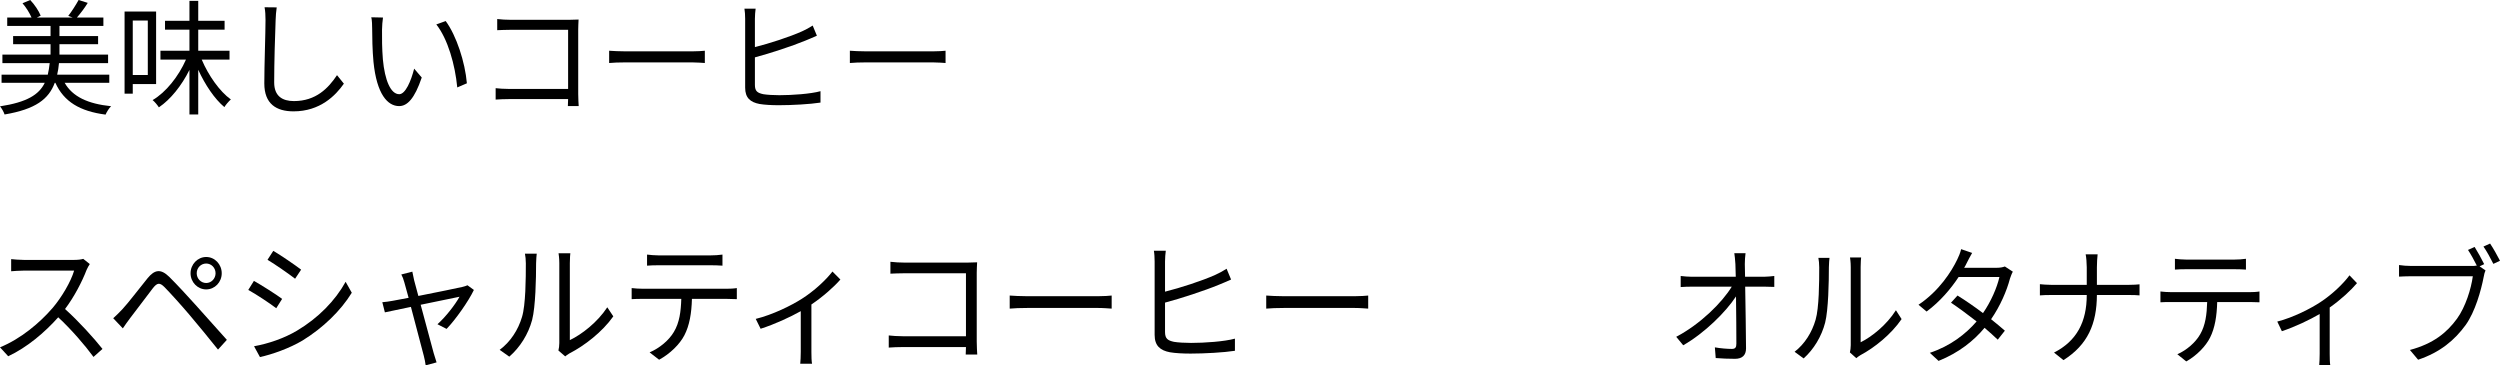 <?xml version="1.0" encoding="UTF-8"?> <svg xmlns="http://www.w3.org/2000/svg" width="349" height="51" viewBox="0 0 349 51" fill="none"> <path d="M15.257 11.559V10.422H7.981C8.099 9.915 8.183 9.39 8.233 8.813H15.089V7.624H8.3V6.173H13.694V5.036H8.3V3.62H14.433V2.448H10.737C11.207 1.906 11.778 1.172 12.249 0.402L10.972 0C10.619 0.647 9.997 1.626 9.527 2.221L10.149 2.448H5.142L5.679 2.186C5.427 1.539 4.822 0.63 4.217 0L3.142 0.455C3.646 1.032 4.133 1.819 4.402 2.448H1.008V3.62H7.057V5.036H1.831V6.173H7.057V7.624H0.336V8.813H6.939C6.872 9.39 6.788 9.932 6.671 10.422H0.218V11.559H6.251C5.444 13.22 3.764 14.269 0 14.846C0.235 15.108 0.538 15.65 0.638 15.982C4.974 15.248 6.805 13.832 7.645 11.559H7.729C8.922 14.199 11.14 15.528 14.736 16C14.887 15.65 15.223 15.091 15.509 14.828C12.266 14.496 10.132 13.499 9.023 11.559H15.257Z" fill="black"></path> <path d="M20.633 2.868V10.474H18.533V2.868H20.633ZM21.793 11.733V1.609H17.39V13.08H18.533V11.733H21.793ZM32.042 8.323V7.082H27.674V4.144H31.353V2.903H27.674V0.122H26.447V2.903H23.036V4.144H26.447V7.082H22.398V8.323H25.96C24.935 10.649 23.171 12.887 21.305 13.972C21.608 14.216 21.978 14.671 22.179 14.986C23.809 13.884 25.355 11.961 26.447 9.757V15.982H27.674V9.74C28.631 11.838 29.959 13.814 31.32 14.951C31.521 14.619 31.942 14.129 32.227 13.884C30.665 12.765 29.102 10.544 28.161 8.323H32.042Z" fill="black"></path> <path d="M38.629 1.032L36.932 1.014C37.033 1.521 37.066 2.151 37.066 2.798C37.066 4.634 36.898 9.058 36.898 11.646C36.898 14.496 38.562 15.545 40.981 15.545C44.678 15.545 46.845 13.342 48.005 11.681L47.047 10.492C45.837 12.31 44.106 14.111 41.032 14.111C39.435 14.111 38.276 13.43 38.276 11.506C38.276 8.901 38.394 4.774 38.478 2.798C38.494 2.221 38.545 1.609 38.629 1.032Z" fill="black"></path> <path d="M53.465 2.448L51.836 2.413C51.936 2.833 51.953 3.567 51.953 3.969C51.953 4.984 51.987 7.117 52.138 8.638C52.592 13.167 54.121 14.811 55.717 14.811C56.843 14.811 57.868 13.797 58.876 10.824L57.817 9.583C57.38 11.331 56.591 13.15 55.734 13.15C54.541 13.15 53.717 11.209 53.449 8.289C53.331 6.837 53.314 5.246 53.331 4.144C53.331 3.69 53.398 2.868 53.465 2.448ZM62.219 2.938L60.909 3.41C62.522 5.456 63.53 9.04 63.833 12.206L65.177 11.628C64.925 8.673 63.715 4.966 62.219 2.938Z" fill="black"></path> <path d="M69.411 2.658V4.214C69.797 4.197 70.638 4.162 71.259 4.162H79.308V12.415H71.058C70.352 12.415 69.629 12.363 69.192 12.31V13.902C69.646 13.867 70.402 13.832 71.091 13.832H79.308C79.291 14.251 79.291 14.619 79.274 14.811H80.786C80.769 14.531 80.719 13.744 80.719 13.115V4.092C80.719 3.672 80.753 3.13 80.769 2.728C80.433 2.745 79.929 2.763 79.526 2.763H71.242C70.705 2.763 69.965 2.728 69.411 2.658Z" fill="black"></path> <path d="M85.037 7.082V8.796C85.558 8.743 86.449 8.708 87.373 8.708H96.597C97.353 8.708 98.059 8.778 98.395 8.796V7.082C98.025 7.117 97.421 7.169 96.581 7.169H87.373C86.432 7.169 85.541 7.117 85.037 7.082Z" fill="black"></path> <path d="M105.486 1.207H103.923C103.99 1.556 104.024 2.151 104.024 2.623V12.24C104.024 13.657 104.746 14.269 106.023 14.514C106.729 14.636 107.72 14.688 108.729 14.688C110.56 14.688 113.08 14.549 114.542 14.321V12.73C113.148 13.115 110.56 13.29 108.796 13.29C107.956 13.29 107.099 13.237 106.561 13.15C105.755 12.975 105.385 12.748 105.385 11.856V8.009C107.485 7.449 110.543 6.452 112.442 5.666C112.946 5.473 113.551 5.193 114.038 4.984L113.45 3.567C112.963 3.882 112.476 4.144 111.971 4.372C110.224 5.158 107.401 6.068 105.385 6.575V2.623C105.385 2.133 105.435 1.609 105.486 1.207Z" fill="black"></path> <path d="M118.642 7.082V8.796C119.163 8.743 120.053 8.708 120.978 8.708H130.202C130.958 8.708 131.664 8.778 132 8.796V7.082C131.63 7.117 131.025 7.169 130.185 7.169H120.978C120.037 7.169 119.146 7.117 118.642 7.082Z" fill="black"></path> <path d="M12.534 36.863L11.621 36.136C11.334 36.229 10.869 36.285 10.278 36.285H3.366C2.829 36.285 1.808 36.211 1.558 36.173V37.868C1.755 37.85 2.74 37.775 3.366 37.775H10.349C9.902 39.321 8.595 41.519 7.377 42.953C5.533 45.096 2.883 47.312 0 48.485L1.146 49.733C3.796 48.485 6.213 46.437 8.129 44.294C9.955 45.989 11.853 48.187 13.053 49.827L14.306 48.709C13.143 47.237 10.958 44.816 9.078 43.14C10.349 41.463 11.477 39.284 12.086 37.682C12.194 37.421 12.426 37.012 12.534 36.863Z" fill="black"></path> <path d="M27.461 38.148C27.461 37.384 28.052 36.788 28.786 36.788C29.503 36.788 30.093 37.384 30.093 38.148C30.093 38.893 29.503 39.508 28.786 39.508C28.052 39.508 27.461 38.893 27.461 38.148ZM26.602 38.148C26.602 39.396 27.587 40.402 28.786 40.402C29.986 40.402 30.953 39.396 30.953 38.148C30.953 36.9 29.986 35.875 28.786 35.875C27.587 35.875 26.602 36.9 26.602 38.148ZM15.805 44.425L17.148 45.84C17.416 45.449 17.81 44.872 18.169 44.406C18.992 43.363 20.478 41.333 21.338 40.234C21.947 39.47 22.287 39.396 22.985 40.104C23.737 40.867 25.402 42.711 26.441 43.941C27.587 45.3 29.163 47.2 30.434 48.802L31.669 47.442C30.291 45.915 28.5 43.885 27.3 42.562C26.244 41.389 24.722 39.731 23.63 38.651C22.412 37.459 21.57 37.664 20.604 38.837C19.476 40.215 17.918 42.283 17.076 43.177C16.593 43.68 16.27 44.015 15.805 44.425Z" fill="black"></path> <path d="M38.151 35.019L37.345 36.267C38.402 36.9 40.336 38.241 41.195 38.911L42.036 37.645C41.267 37.049 39.207 35.633 38.151 35.019ZM35.465 48.336L36.289 49.845C37.954 49.491 40.425 48.616 42.233 47.535C45.08 45.785 47.569 43.382 49.109 40.867L48.25 39.34C46.799 41.966 44.436 44.388 41.464 46.157C39.655 47.237 37.435 47.983 35.465 48.336ZM35.447 39.209L34.659 40.476C35.734 41.054 37.685 42.357 38.563 43.028L39.386 41.724C38.599 41.128 36.504 39.806 35.447 39.209Z" fill="black"></path> <path d="M57.561 37.924L56.021 38.316C56.182 38.595 56.325 38.967 56.45 39.433C56.558 39.787 56.773 40.588 57.041 41.575C55.949 41.78 55.108 41.948 54.857 41.985C54.32 42.078 53.872 42.153 53.371 42.19L53.729 43.605C54.212 43.494 55.681 43.196 57.364 42.842C58.062 45.505 58.921 48.802 59.154 49.64C59.279 50.106 59.369 50.59 59.423 51L60.945 50.59C60.837 50.255 60.658 49.678 60.551 49.324C60.318 48.504 59.441 45.226 58.724 42.544C61.213 42.022 63.738 41.501 64.15 41.426C63.541 42.544 62.198 44.257 61.07 45.263L62.341 45.915C63.559 44.667 65.403 42.059 66.155 40.476L65.26 39.824C65.081 39.917 64.794 39.992 64.579 40.048C63.971 40.197 60.927 40.811 58.402 41.314C58.133 40.327 57.919 39.526 57.811 39.116C57.704 38.651 57.614 38.241 57.561 37.924Z" fill="black"></path> <path d="M77.955 48.932L78.904 49.752C79.029 49.64 79.226 49.491 79.513 49.324C81.59 48.262 84.079 46.343 85.618 44.164L84.777 42.898C83.398 45.002 81.196 46.697 79.549 47.48V36.732C79.549 36.024 79.602 35.484 79.62 35.354H77.973C77.991 35.484 78.08 36.024 78.08 36.732V47.889C78.08 48.262 78.026 48.635 77.955 48.932ZM69.754 48.839L71.097 49.789C72.601 48.485 73.747 46.66 74.284 44.667C74.768 42.804 74.839 38.818 74.839 36.751C74.839 36.192 74.911 35.633 74.929 35.41H73.282C73.353 35.801 73.407 36.211 73.407 36.77C73.407 38.837 73.389 42.562 72.87 44.257C72.333 46.064 71.258 47.722 69.754 48.839Z" fill="black"></path> <path d="M90.328 35.54V37.086C90.775 37.049 91.366 37.03 91.957 37.03H99.191C99.71 37.03 100.337 37.049 100.856 37.086V35.54C100.337 35.615 99.692 35.652 99.191 35.652H91.939C91.366 35.652 90.829 35.596 90.328 35.54ZM88.179 40.215V41.761C88.68 41.724 89.2 41.724 89.737 41.724H95.108C95.055 43.475 94.858 45.04 94.07 46.343C93.372 47.517 92.082 48.597 90.686 49.193L92.011 50.218C93.533 49.398 94.894 48.057 95.538 46.809C96.254 45.431 96.541 43.736 96.594 41.724H101.465C101.895 41.724 102.468 41.743 102.861 41.761V40.215C102.432 40.29 101.841 40.309 101.465 40.309H89.737C89.182 40.309 88.68 40.271 88.179 40.215Z" fill="black"></path> <path d="M105.501 44.518L106.182 45.896C108.205 45.245 110.282 44.276 111.786 43.438V49.137C111.786 49.715 111.75 50.478 111.714 50.776H113.362C113.29 50.478 113.272 49.715 113.272 49.137V42.506C114.902 41.407 116.424 40.048 117.319 39.023L116.209 37.906C115.296 39.098 113.648 40.625 111.947 41.706C110.497 42.637 107.865 43.941 105.501 44.518Z" fill="black"></path> <path d="M124.302 36.546V38.204C124.714 38.185 125.609 38.148 126.272 38.148H134.848V46.94H126.057C125.305 46.94 124.535 46.884 124.069 46.828V48.523C124.553 48.485 125.358 48.448 126.093 48.448H134.848C134.83 48.895 134.83 49.286 134.813 49.491H136.424C136.406 49.193 136.352 48.355 136.352 47.684V38.073C136.352 37.626 136.388 37.049 136.406 36.62C136.048 36.639 135.511 36.658 135.081 36.658H126.254C125.681 36.658 124.893 36.62 124.302 36.546Z" fill="black"></path> <path d="M140.954 41.258V43.084C141.509 43.028 142.458 42.991 143.443 42.991H153.273C154.079 42.991 154.831 43.065 155.189 43.084V41.258C154.795 41.296 154.15 41.352 153.255 41.352H143.443C142.44 41.352 141.491 41.296 140.954 41.258Z" fill="black"></path> <path d="M162.745 35H161.08C161.152 35.373 161.187 36.006 161.187 36.509V46.753C161.187 48.262 161.957 48.914 163.318 49.175C164.07 49.305 165.127 49.361 166.201 49.361C168.153 49.361 170.838 49.212 172.396 48.97V47.275C170.91 47.684 168.153 47.871 166.273 47.871C165.377 47.871 164.464 47.815 163.891 47.722C163.032 47.535 162.638 47.293 162.638 46.343V42.246C164.876 41.65 168.135 40.588 170.158 39.75C170.695 39.545 171.34 39.247 171.859 39.023L171.232 37.515C170.713 37.85 170.194 38.129 169.657 38.371C167.794 39.209 164.786 40.178 162.638 40.718V36.509C162.638 35.987 162.691 35.428 162.745 35Z" fill="black"></path> <path d="M176.765 41.258V43.084C177.32 43.028 178.269 42.991 179.254 42.991H189.084C189.89 42.991 190.642 43.065 191 43.084V41.258C190.606 41.296 189.961 41.352 189.066 41.352H179.254C178.251 41.352 177.302 41.296 176.765 41.258Z" fill="black"></path> <path d="M243.678 35.346H242.11C242.178 35.727 242.211 36.182 242.262 36.873C242.279 37.291 242.296 37.909 242.313 38.636H236.175C235.652 38.636 235.113 38.582 234.624 38.527V40.073C235.147 40.036 235.636 40.018 236.209 40.018H241.756C240.424 42.2 237.423 45.218 234 47.018L234.978 48.2C237.996 46.473 240.947 43.527 242.346 41.382C242.38 43.818 242.397 46.527 242.397 47.982C242.397 48.473 242.262 48.709 241.773 48.709C241.149 48.709 240.205 48.636 239.396 48.491L239.514 49.982C240.34 50.054 241.335 50.091 242.211 50.091C243.223 50.091 243.746 49.582 243.746 48.636C243.729 46.364 243.678 42.745 243.628 40.018H246.309C246.713 40.018 247.303 40.036 247.691 40.054V38.527C247.354 38.564 246.696 38.636 246.258 38.636H243.611C243.594 37.909 243.577 37.291 243.577 36.873C243.577 36.364 243.611 35.855 243.678 35.346Z" fill="black"></path> <path d="M258.246 49.2L259.14 50C259.258 49.891 259.443 49.745 259.713 49.582C261.669 48.545 264.013 46.673 265.463 44.545L264.67 43.309C263.372 45.364 261.298 47.018 259.747 47.782V37.291C259.747 36.6 259.797 36.073 259.814 35.946H258.263C258.28 36.073 258.364 36.6 258.364 37.291V48.182C258.364 48.545 258.314 48.909 258.246 49.2ZM250.524 49.109L251.788 50.036C253.205 48.764 254.284 46.982 254.79 45.036C255.245 43.218 255.312 39.327 255.312 37.309C255.312 36.764 255.38 36.218 255.397 36H253.846C253.913 36.382 253.964 36.782 253.964 37.327C253.964 39.346 253.947 42.982 253.458 44.636C252.952 46.4 251.94 48.018 250.524 49.109Z" fill="black"></path> <path d="M275.31 35.309L273.775 34.782C273.674 35.255 273.404 35.891 273.236 36.218C272.443 37.873 270.723 40.6 267.823 42.545L268.953 43.491C270.842 42.091 272.342 40.309 273.421 38.673H279.12C278.783 40.164 277.923 42.127 276.827 43.709C275.647 42.818 274.382 41.946 273.27 41.255L272.359 42.255C273.438 42.982 274.72 43.927 275.934 44.873C274.416 46.636 272.258 48.309 269.408 49.255L270.622 50.382C273.472 49.236 275.546 47.564 277.046 45.764C277.738 46.364 278.378 46.927 278.884 47.418L279.879 46.164C279.34 45.691 278.665 45.127 277.957 44.564C279.238 42.709 280.149 40.582 280.587 38.909C280.688 38.618 280.84 38.182 280.992 37.927L279.879 37.2C279.592 37.309 279.221 37.382 278.766 37.382H274.197C274.332 37.164 274.45 36.946 274.551 36.727C274.72 36.4 275.023 35.782 275.31 35.309Z" fill="black"></path> <path d="M291.311 37.309V39.764H286.337C285.747 39.764 285.123 39.709 284.769 39.673V41.236C285.123 41.2 285.747 41.182 286.371 41.182H291.311C291.311 44.909 289.928 47.6 286.742 49.218L288.057 50.273C291.463 48.127 292.71 45.182 292.727 41.182H297.195C297.718 41.182 298.409 41.2 298.679 41.236V39.691C298.409 39.727 297.769 39.764 297.212 39.764H292.727V37.327C292.727 36.782 292.778 35.873 292.828 35.509H291.159C291.243 35.873 291.311 36.764 291.311 37.309Z" fill="black"></path> <path d="M303.62 36.127V37.636C304.041 37.6 304.597 37.582 305.154 37.582H311.966C312.455 37.582 313.045 37.6 313.534 37.636V36.127C313.045 36.2 312.438 36.236 311.966 36.236H305.137C304.597 36.236 304.092 36.182 303.62 36.127ZM301.596 40.691V42.2C302.068 42.164 302.557 42.164 303.063 42.164H308.121C308.071 43.873 307.885 45.4 307.143 46.673C306.486 47.818 305.272 48.873 303.957 49.455L305.204 50.455C306.638 49.654 307.919 48.346 308.526 47.127C309.201 45.782 309.47 44.127 309.521 42.164H314.107C314.512 42.164 315.051 42.182 315.422 42.2V40.691C315.018 40.764 314.461 40.782 314.107 40.782H303.063C302.54 40.782 302.068 40.745 301.596 40.691Z" fill="black"></path> <path d="M317.908 44.891L318.549 46.236C320.454 45.6 322.41 44.654 323.826 43.836V49.4C323.826 49.964 323.793 50.709 323.759 51H325.31C325.243 50.709 325.226 49.964 325.226 49.4V42.927C326.76 41.855 328.193 40.527 329.036 39.527L327.991 38.436C327.131 39.6 325.58 41.091 323.978 42.145C322.612 43.054 320.134 44.327 317.908 44.891Z" fill="black"></path> <path d="M345.459 34.473L344.532 34.891C344.92 35.473 345.409 36.364 345.763 37.073C345.51 37.127 345.257 37.127 345.038 37.127H336.59C336.034 37.127 335.359 37.073 334.904 37V38.618C335.326 38.6 335.916 38.564 336.573 38.564H345.206C344.97 40.309 344.195 42.836 342.997 44.491C341.581 46.436 339.693 47.982 336.422 48.855L337.568 50.218C340.654 49.182 342.66 47.491 344.211 45.364C345.543 43.491 346.353 40.564 346.724 38.654C346.791 38.291 346.859 38 346.977 37.745L346.15 37.182L346.791 36.873C346.454 36.182 345.847 35.091 345.459 34.473ZM347.617 34L346.69 34.418C347.145 35.054 347.702 36.091 348.073 36.836L349 36.4C348.646 35.709 348.039 34.618 347.617 34Z" fill="black"></path> </svg> 